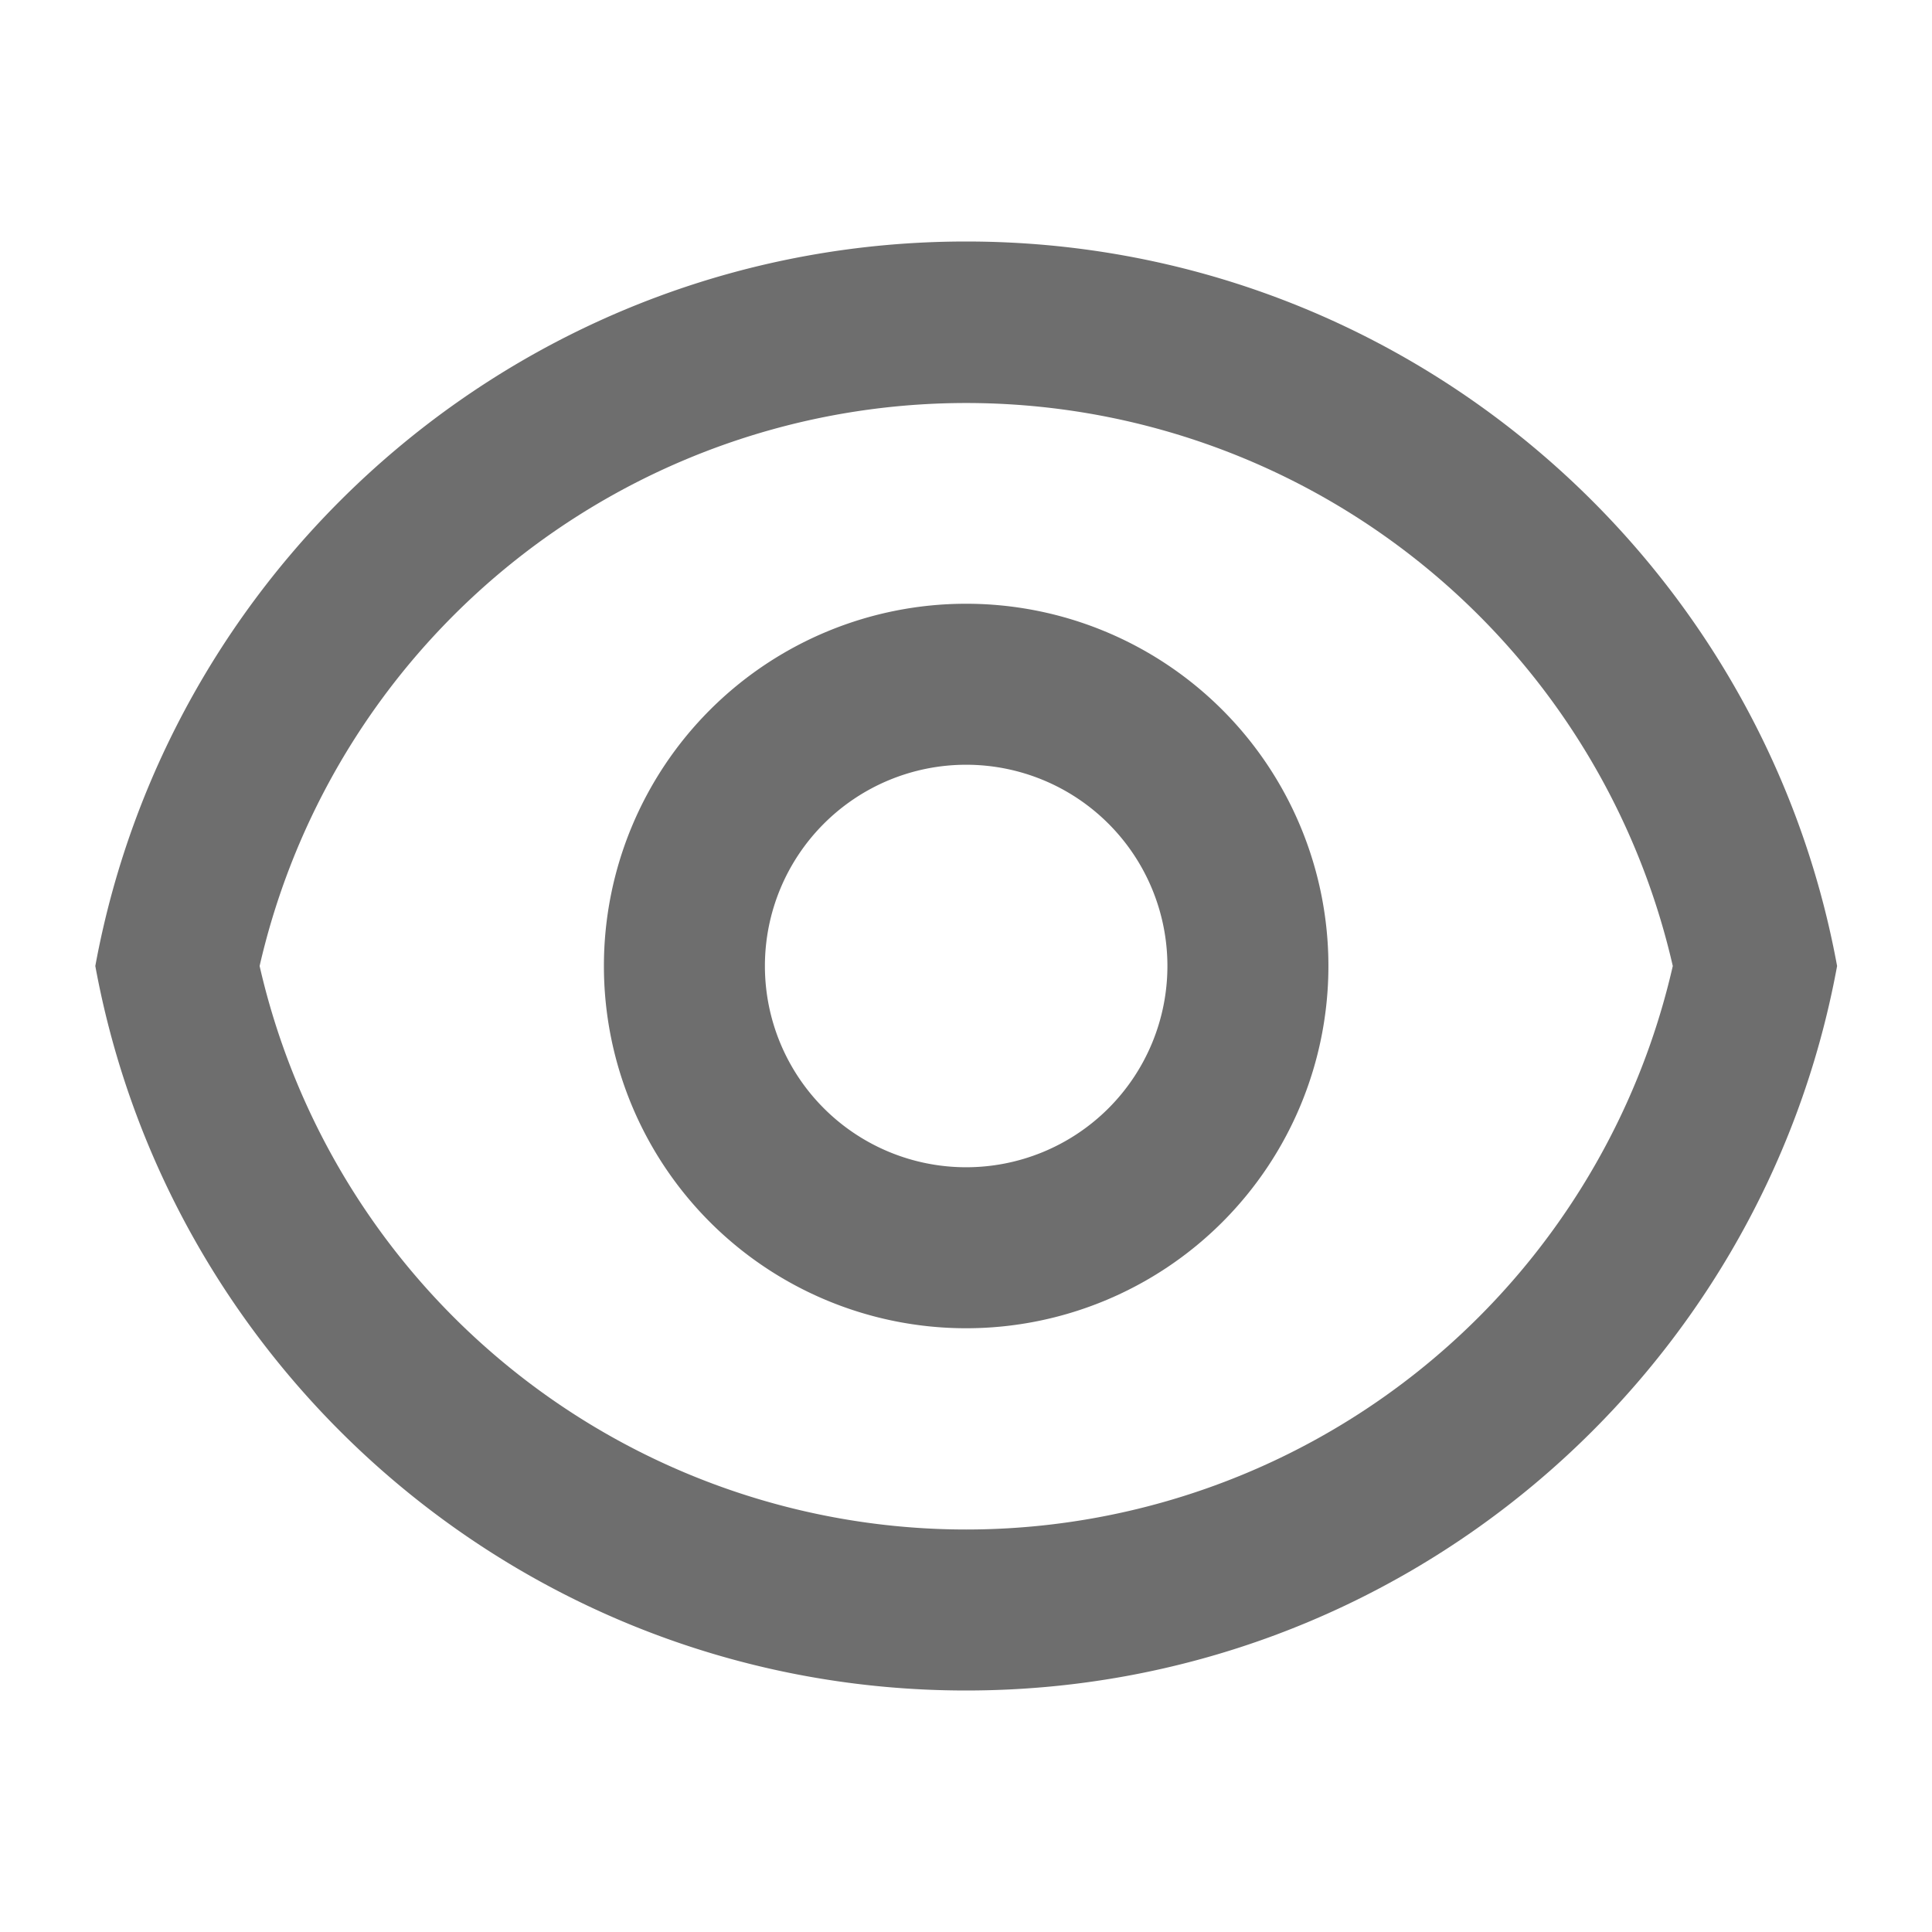 <svg xmlns="http://www.w3.org/2000/svg" width="24" height="24" fill="none"><path fill="#6E6E6E" d="M12.002 3c5.392 0 9.878 3.88 10.819 9-.94 5.12-5.427 9-10.82 9-5.391 0-9.877-3.88-10.817-9 .94-5.12 5.426-9 10.818-9Zm0 16a9.006 9.006 0 0 0 8.778-7 9.005 9.005 0 0 0-17.555 0 9.005 9.005 0 0 0 8.777 7Zm0-2.5a4.5 4.5 0 1 1 0-9 4.5 4.5 0 0 1 0 9Zm0-2a2.5 2.5 0 1 0 0-5 2.5 2.5 0 0 0 0 5Z"/></svg>